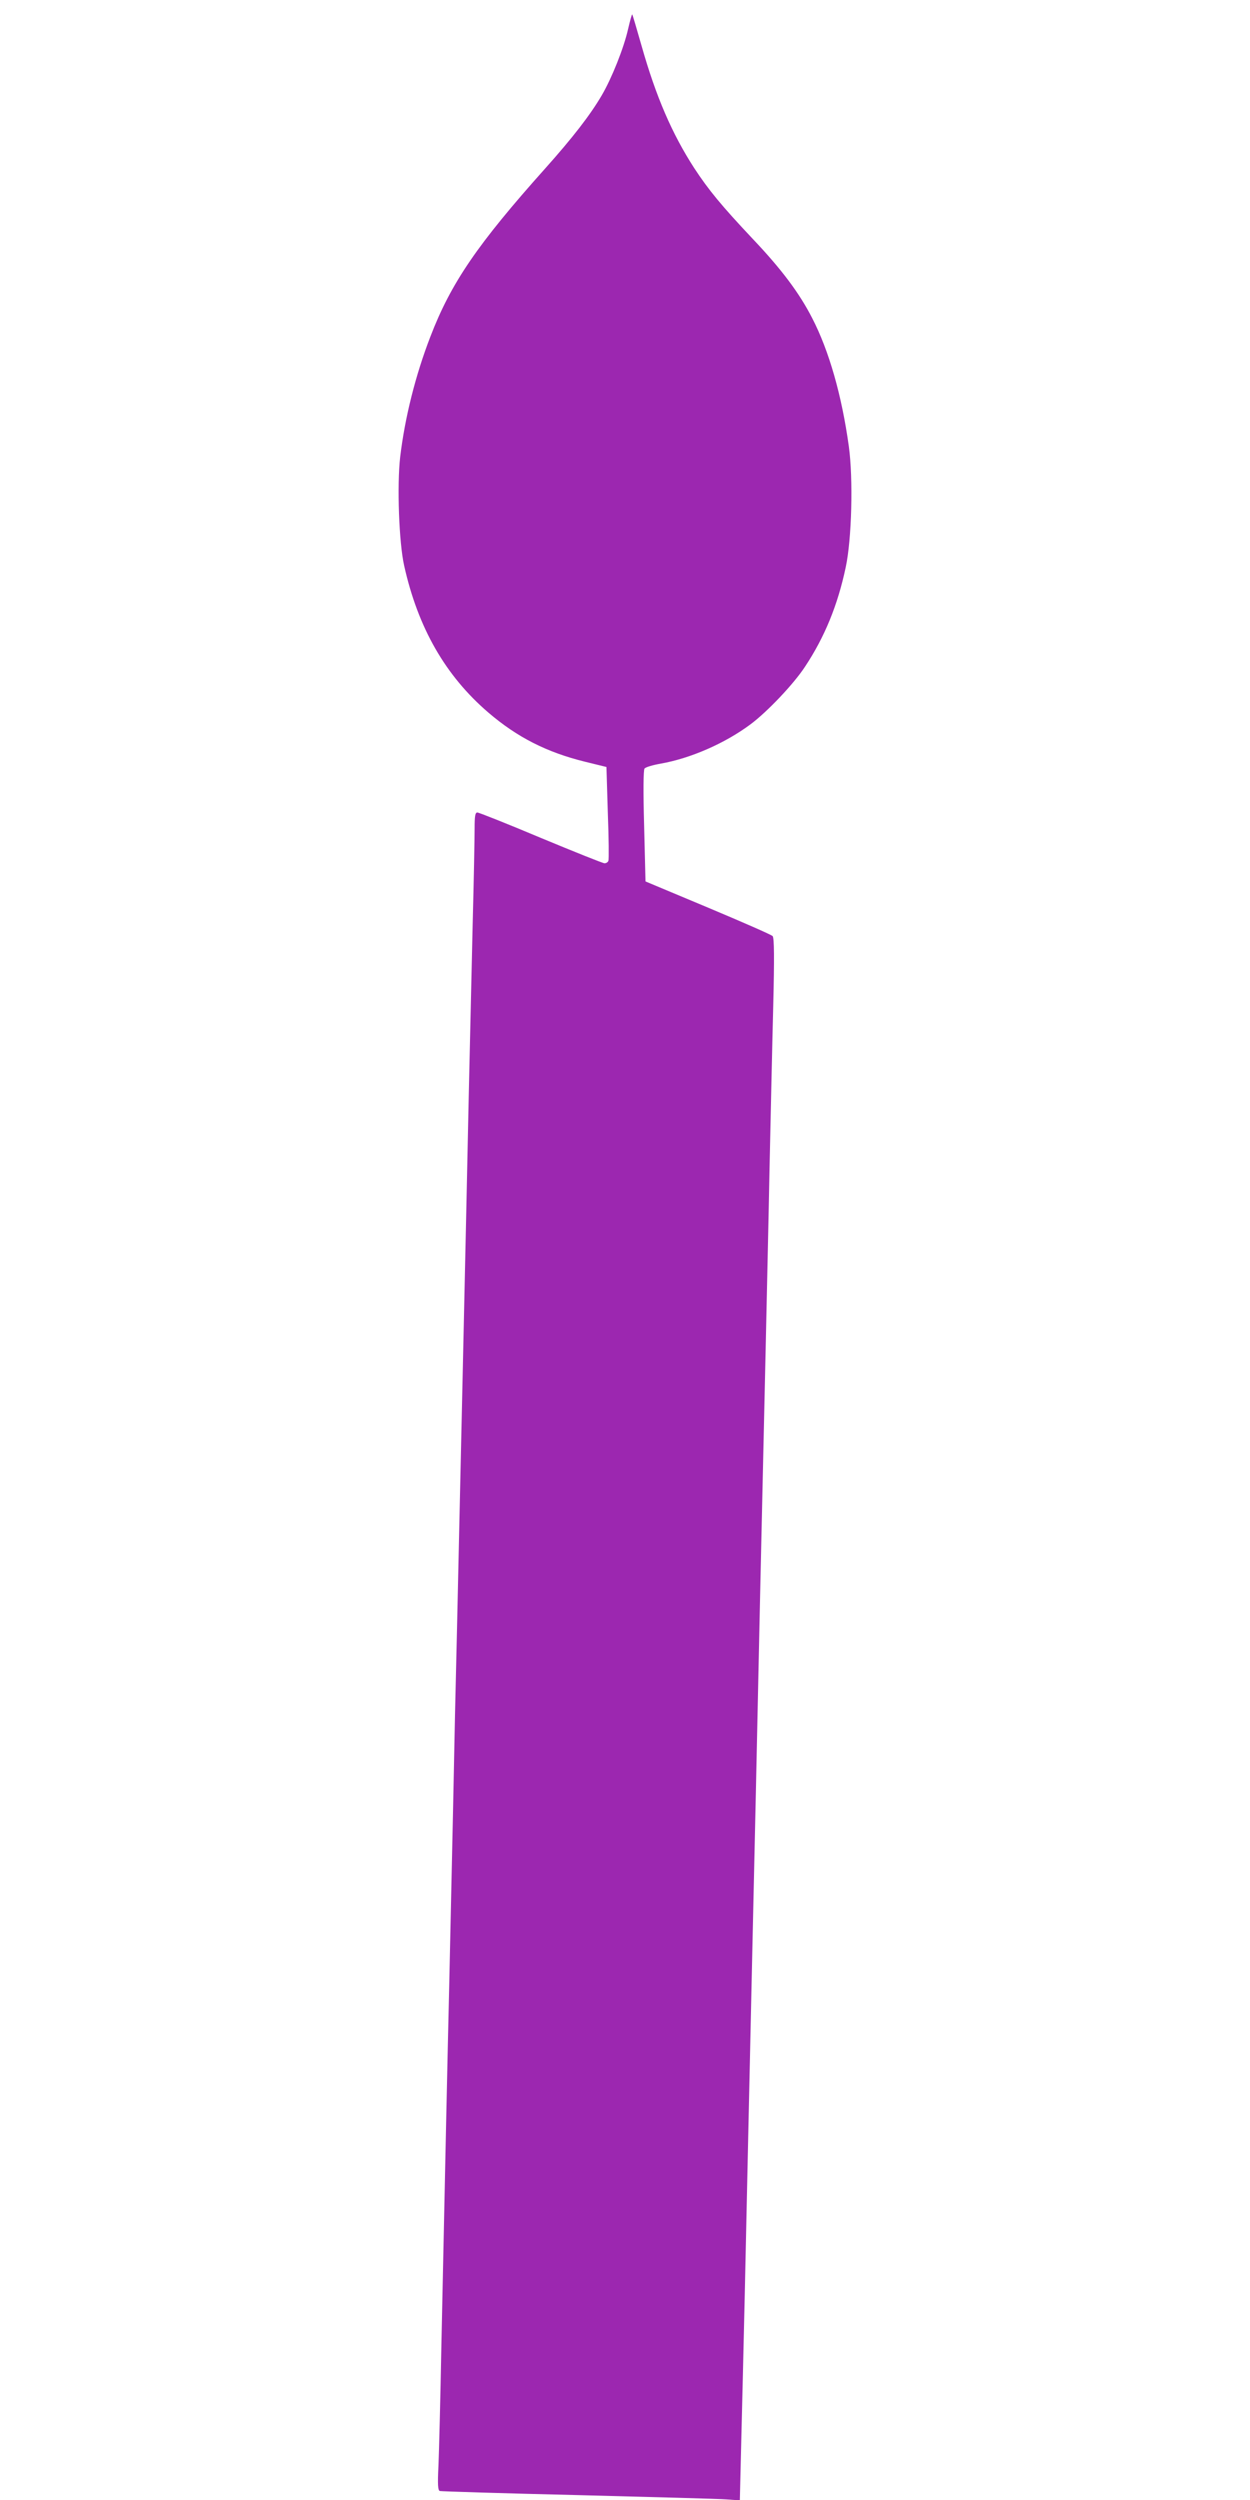 <?xml version="1.0" standalone="no"?>
<!DOCTYPE svg PUBLIC "-//W3C//DTD SVG 20010904//EN"
 "http://www.w3.org/TR/2001/REC-SVG-20010904/DTD/svg10.dtd">
<svg version="1.0" xmlns="http://www.w3.org/2000/svg"
 width="640pt" height="1280pt" viewBox="0 0 640 1280"
 preserveAspectRatio="xMidYMid meet">
<g transform="translate(0,1280) scale(0.1,-0.1)"
fill="#9c27b0" stroke="none">
<path d="M3216 12652 c-22 -98 -84 -253 -135 -340 -59 -101 -149 -217 -290
-375 -345 -386 -482 -585 -588 -862 -76 -197 -130 -413 -154 -614 -17 -148 -6
-439 20 -556 71 -320 212 -565 431 -753 148 -127 300 -204 495 -252 l110 -27
7 -234 c5 -129 6 -240 3 -246 -2 -7 -11 -13 -20 -13 -8 0 -155 59 -326 130
-171 72 -317 130 -325 130 -11 0 -14 -18 -14 -82 0 -46 -4 -267 -10 -493 -5
-225 -14 -619 -20 -875 -5 -256 -19 -877 -30 -1380 -11 -503 -25 -1108 -30
-1345 -6 -236 -15 -648 -20 -915 -6 -267 -15 -678 -20 -915 -10 -421 -19 -853
-40 -1840 -5 -269 -12 -547 -15 -618 -5 -99 -3 -128 7 -131 7 -2 326 -12 708
-21 382 -10 725 -19 761 -22 l67 -5 6 249 c13 517 26 1095 36 1573 6 272 15
680 20 905 5 226 14 628 20 895 10 477 30 1398 50 2265 5 242 15 661 20 930 6
270 14 645 19 835 6 246 5 348 -3 357 -6 7 -155 72 -331 146 l-320 134 -7 283
c-5 176 -4 288 2 295 5 7 42 18 82 25 153 27 328 103 460 201 86 64 222 207
280 296 100 151 167 314 208 508 31 143 39 453 16 620 -36 260 -101 489 -188
657 -65 127 -156 249 -304 405 -160 170 -226 250 -300 363 -113 175 -195 364
-269 625 -25 87 -46 160 -48 161 -2 2 -11 -31 -21 -74z"/>
</g>
</svg>
